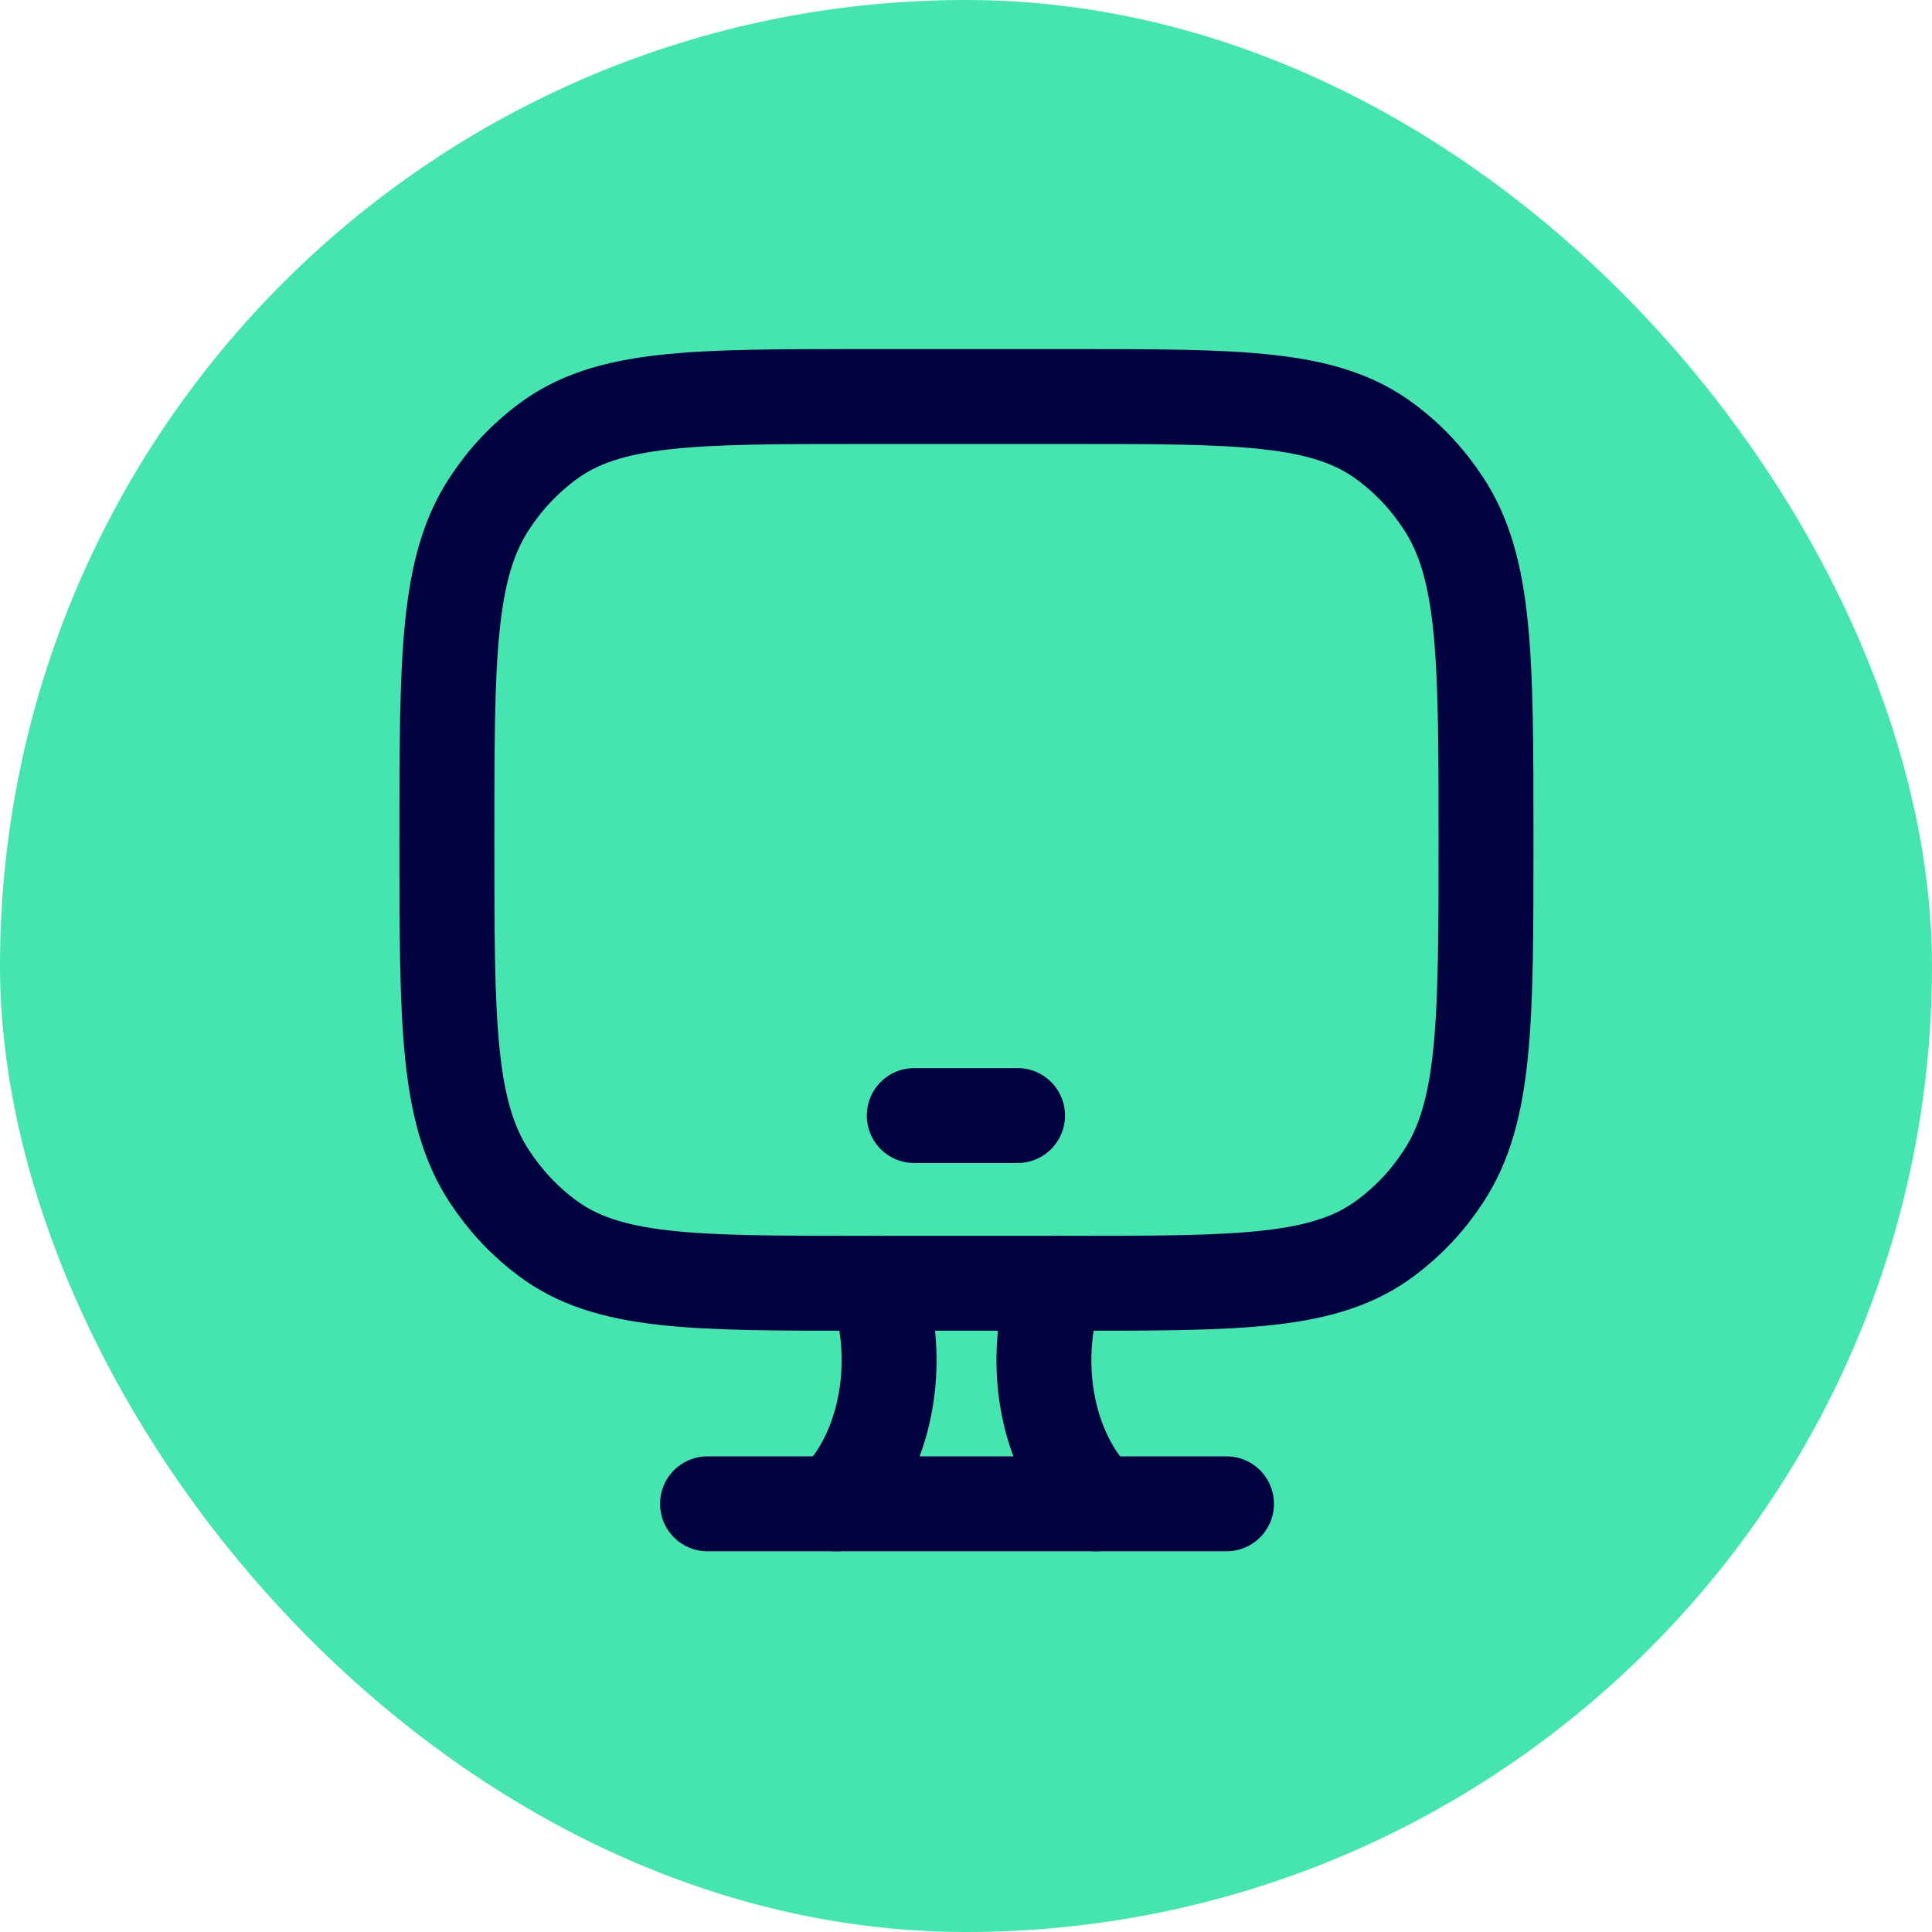 <svg width="32" height="32" viewBox="0 0 32 32" fill="none" xmlns="http://www.w3.org/2000/svg">
<rect width="32" height="32" rx="16" fill="#46E5AF"/>
<path d="M17.729 6.568L14.287 6.568C11.459 6.568 10.063 6.568 9.058 7.323C8.686 7.6 8.37 7.938 8.109 8.335C7.402 9.406 7.402 10.895 7.402 13.912C7.402 16.928 7.402 18.417 8.109 19.489C8.37 19.886 8.686 20.223 9.058 20.501C10.063 21.255 11.459 21.255 14.287 21.255H17.729C20.557 21.255 21.953 21.255 22.957 20.501C23.33 20.223 23.646 19.886 23.906 19.489C24.613 18.417 24.613 16.928 24.613 13.912C24.613 10.895 24.613 9.406 23.906 8.335C23.646 7.938 23.33 7.6 22.957 7.323C21.953 6.568 20.557 6.568 17.729 6.568Z" stroke="#010140" stroke-width="1.572" stroke-linecap="round"/>
<path d="M15.143 18.477H16.854" stroke="#010140" stroke-width="1.572" stroke-linecap="round" stroke-linejoin="round"/>
<path d="M18.157 24.908L17.878 24.531C17.264 23.657 17.116 22.348 17.506 21.256M13.859 24.908L14.139 24.531C14.752 23.657 14.901 22.348 14.511 21.256" stroke="#010140" stroke-width="1.572" stroke-linecap="round"/>
<path d="M11.719 24.908H20.315" stroke="#010140" stroke-width="1.572" stroke-linecap="round"/>
</svg>
